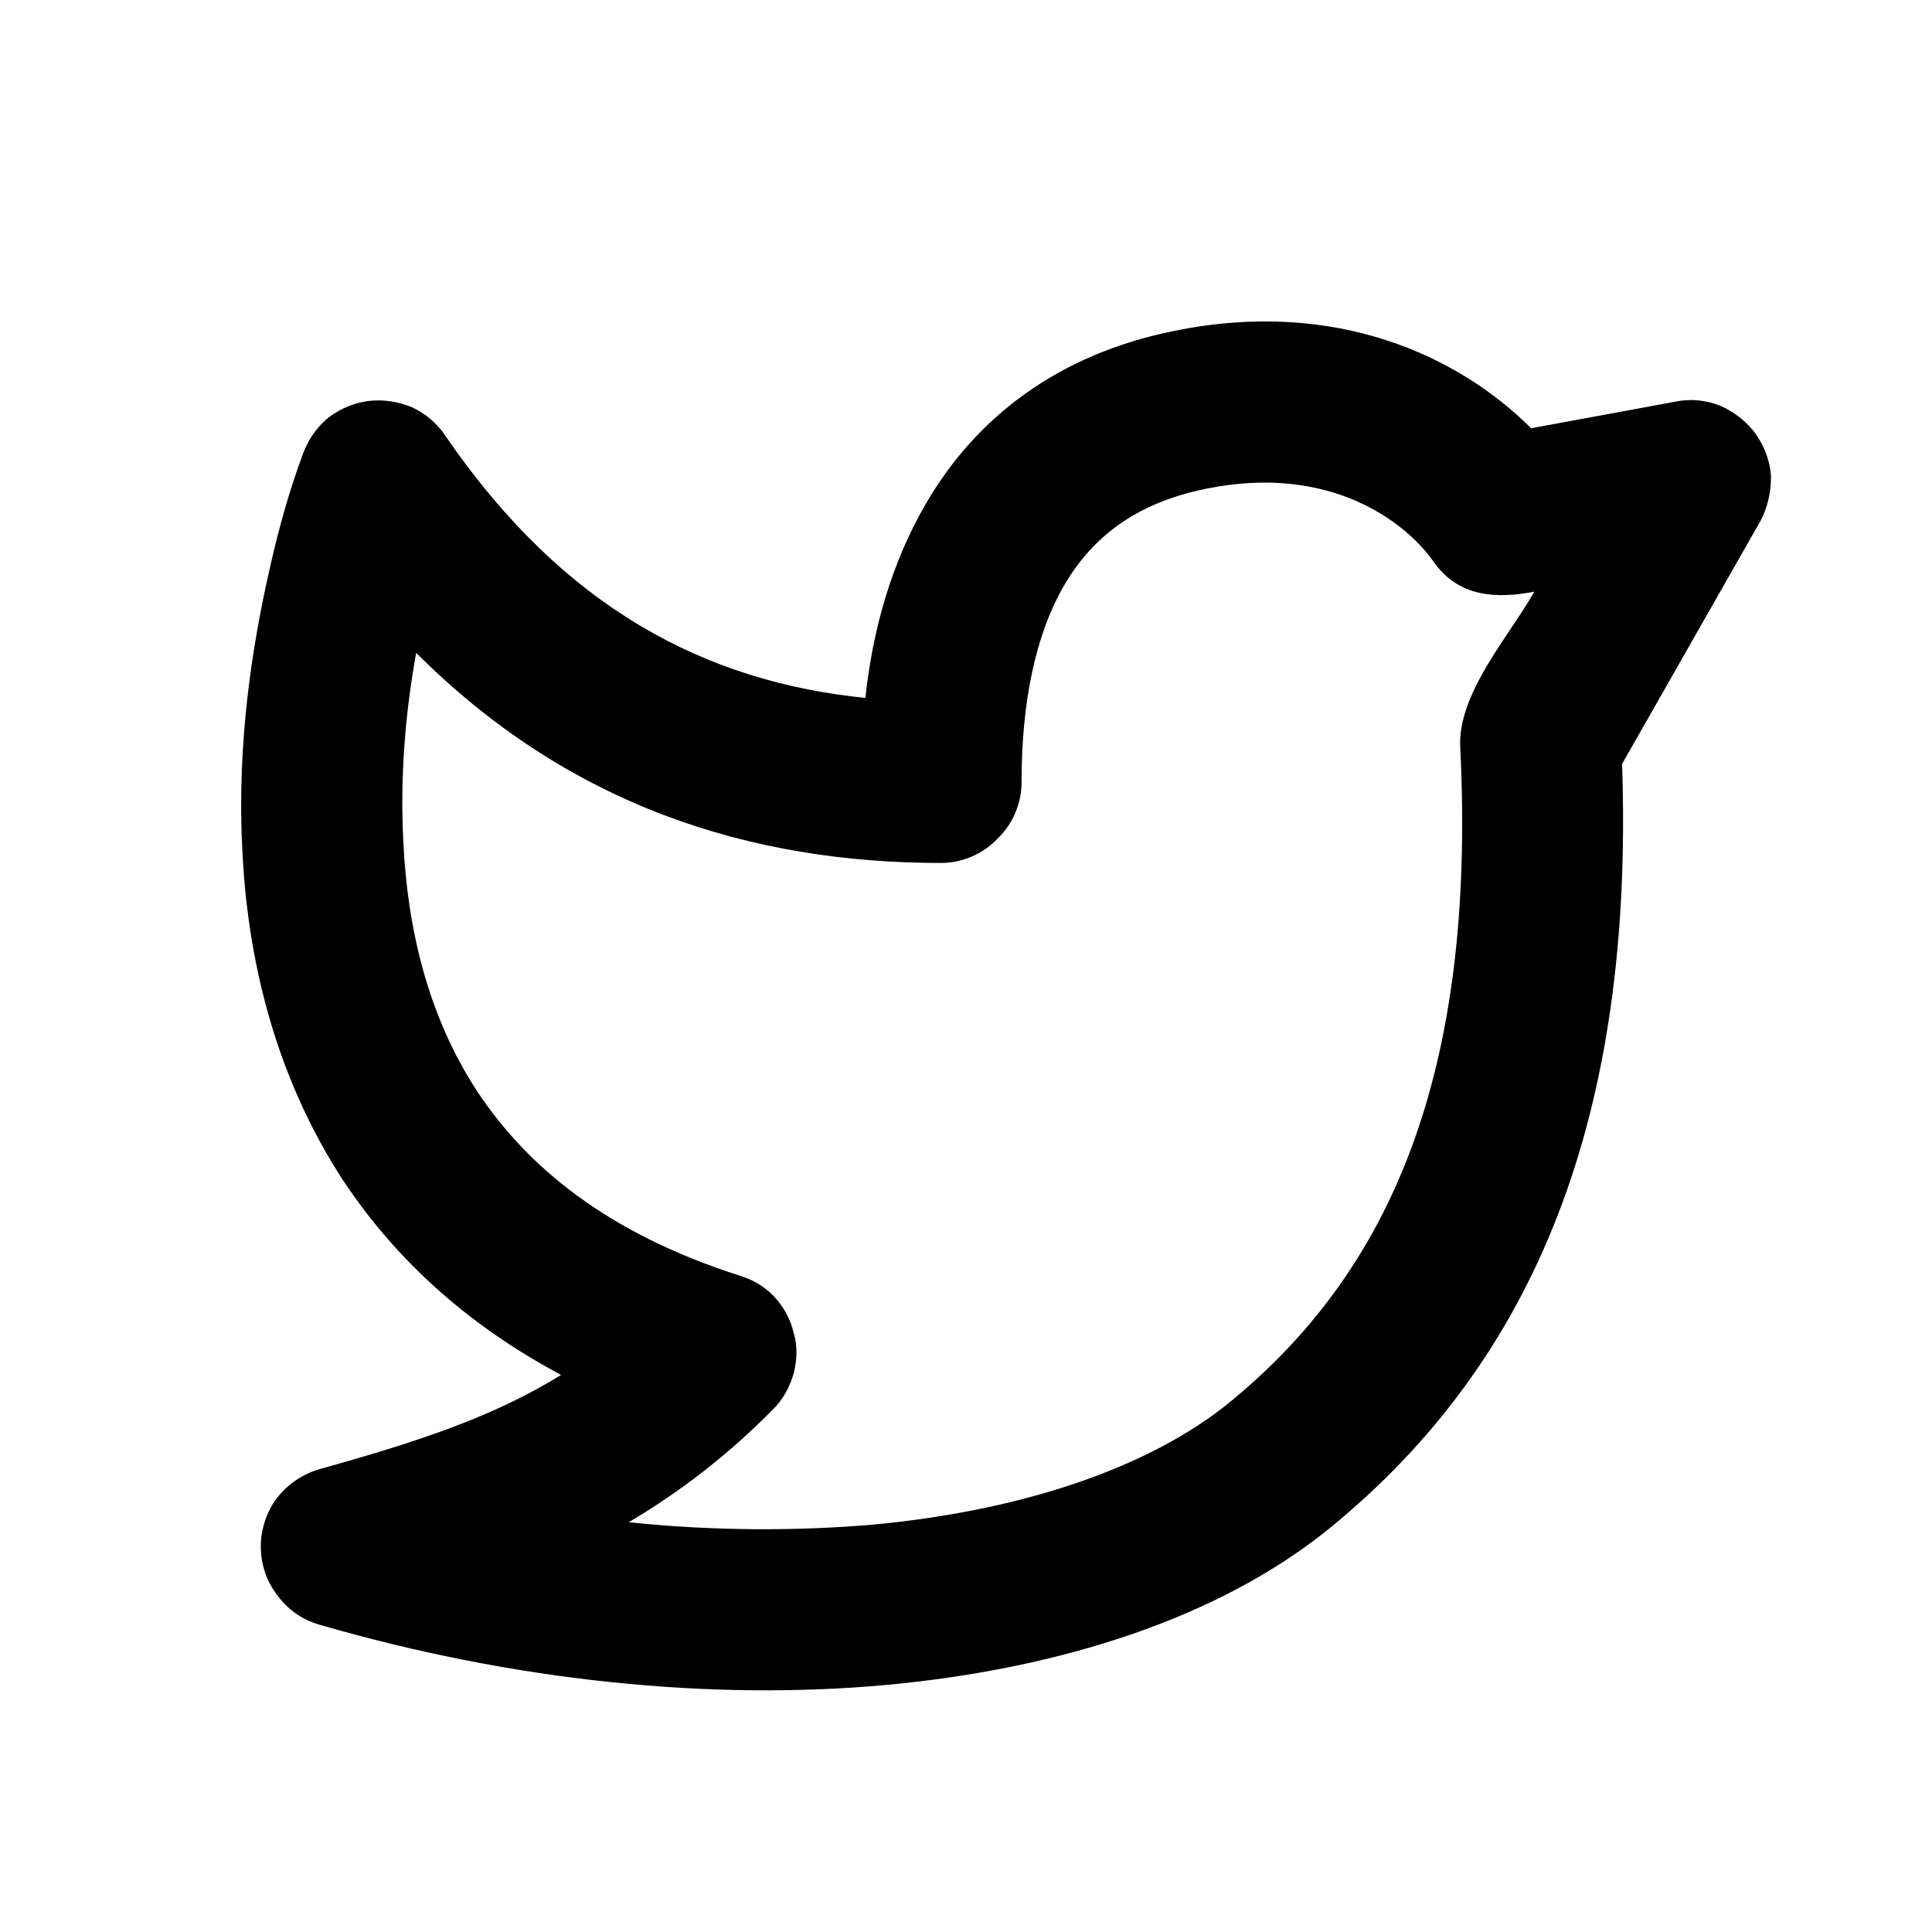 <svg width="24" height="24" viewBox="0 0 24 24" fill="none" xmlns="http://www.w3.org/2000/svg" xmlns:xlink="http://www.w3.org/1999/xlink">
	<desc>
			Created with Pixso.
	</desc>
	<defs/>
	<path id="Vector" d="M17.81 6.98C17.46 6.48 16.52 5.76 14.99 6.07C14.09 6.25 13.56 6.69 13.22 7.27C12.86 7.89 12.69 8.73 12.69 9.72C12.69 9.98 12.58 10.24 12.39 10.42C12.21 10.61 11.95 10.72 11.69 10.72C9.32 10.72 7.07 10.01 5.17 8.11C5.03 8.88 4.97 9.67 5.01 10.45C5.06 11.54 5.32 12.63 5.93 13.56C6.54 14.48 7.53 15.32 9.2 15.85C9.36 15.9 9.51 15.99 9.62 16.11C9.74 16.24 9.82 16.39 9.86 16.56C9.91 16.72 9.9 16.9 9.86 17.06C9.81 17.23 9.73 17.38 9.61 17.5C9.07 18.05 8.47 18.52 7.81 18.91C8.87 19.02 9.89 19.02 10.84 18.94C12.76 18.76 14.29 18.21 15.25 17.44C17.26 15.81 18.34 13.37 18.14 9.29C18.1 8.62 18.75 7.9 19.06 7.35C18.59 7.44 18.12 7.42 17.81 6.98ZM4.59 4.98C4.77 4.96 4.95 4.99 5.12 5.06C5.29 5.14 5.43 5.26 5.53 5.41C7.01 7.57 8.78 8.47 10.75 8.67C10.84 7.83 11.07 7 11.5 6.26C12.12 5.19 13.14 4.4 14.59 4.11C16.6 3.7 18.13 4.43 19.02 5.32L20.81 4.99C21 4.95 21.19 4.97 21.37 5.04C21.55 5.12 21.7 5.24 21.81 5.39C21.92 5.55 21.99 5.73 22 5.92C22 6.11 21.96 6.3 21.87 6.47L20.15 9.49C20.3 13.85 19.09 16.89 16.51 18.99C15.14 20.1 13.17 20.73 11.02 20.93C8.85 21.13 6.4 20.89 3.96 20.18C3.75 20.12 3.57 19.99 3.44 19.81C3.31 19.64 3.24 19.43 3.24 19.21C3.24 19 3.31 18.78 3.44 18.61C3.57 18.44 3.76 18.31 3.97 18.25C5.19 17.91 6.13 17.6 6.97 17.08C5.77 16.44 4.89 15.61 4.26 14.66C3.4 13.34 3.07 11.87 3.01 10.55C2.94 9.22 3.14 8 3.34 7.11C3.45 6.61 3.59 6.1 3.77 5.62C3.84 5.44 3.95 5.29 4.09 5.18C4.24 5.07 4.41 5 4.59 4.98Z" fill="#000000" fill-opacity="1" fill-rule="evenodd"/>
</svg>
